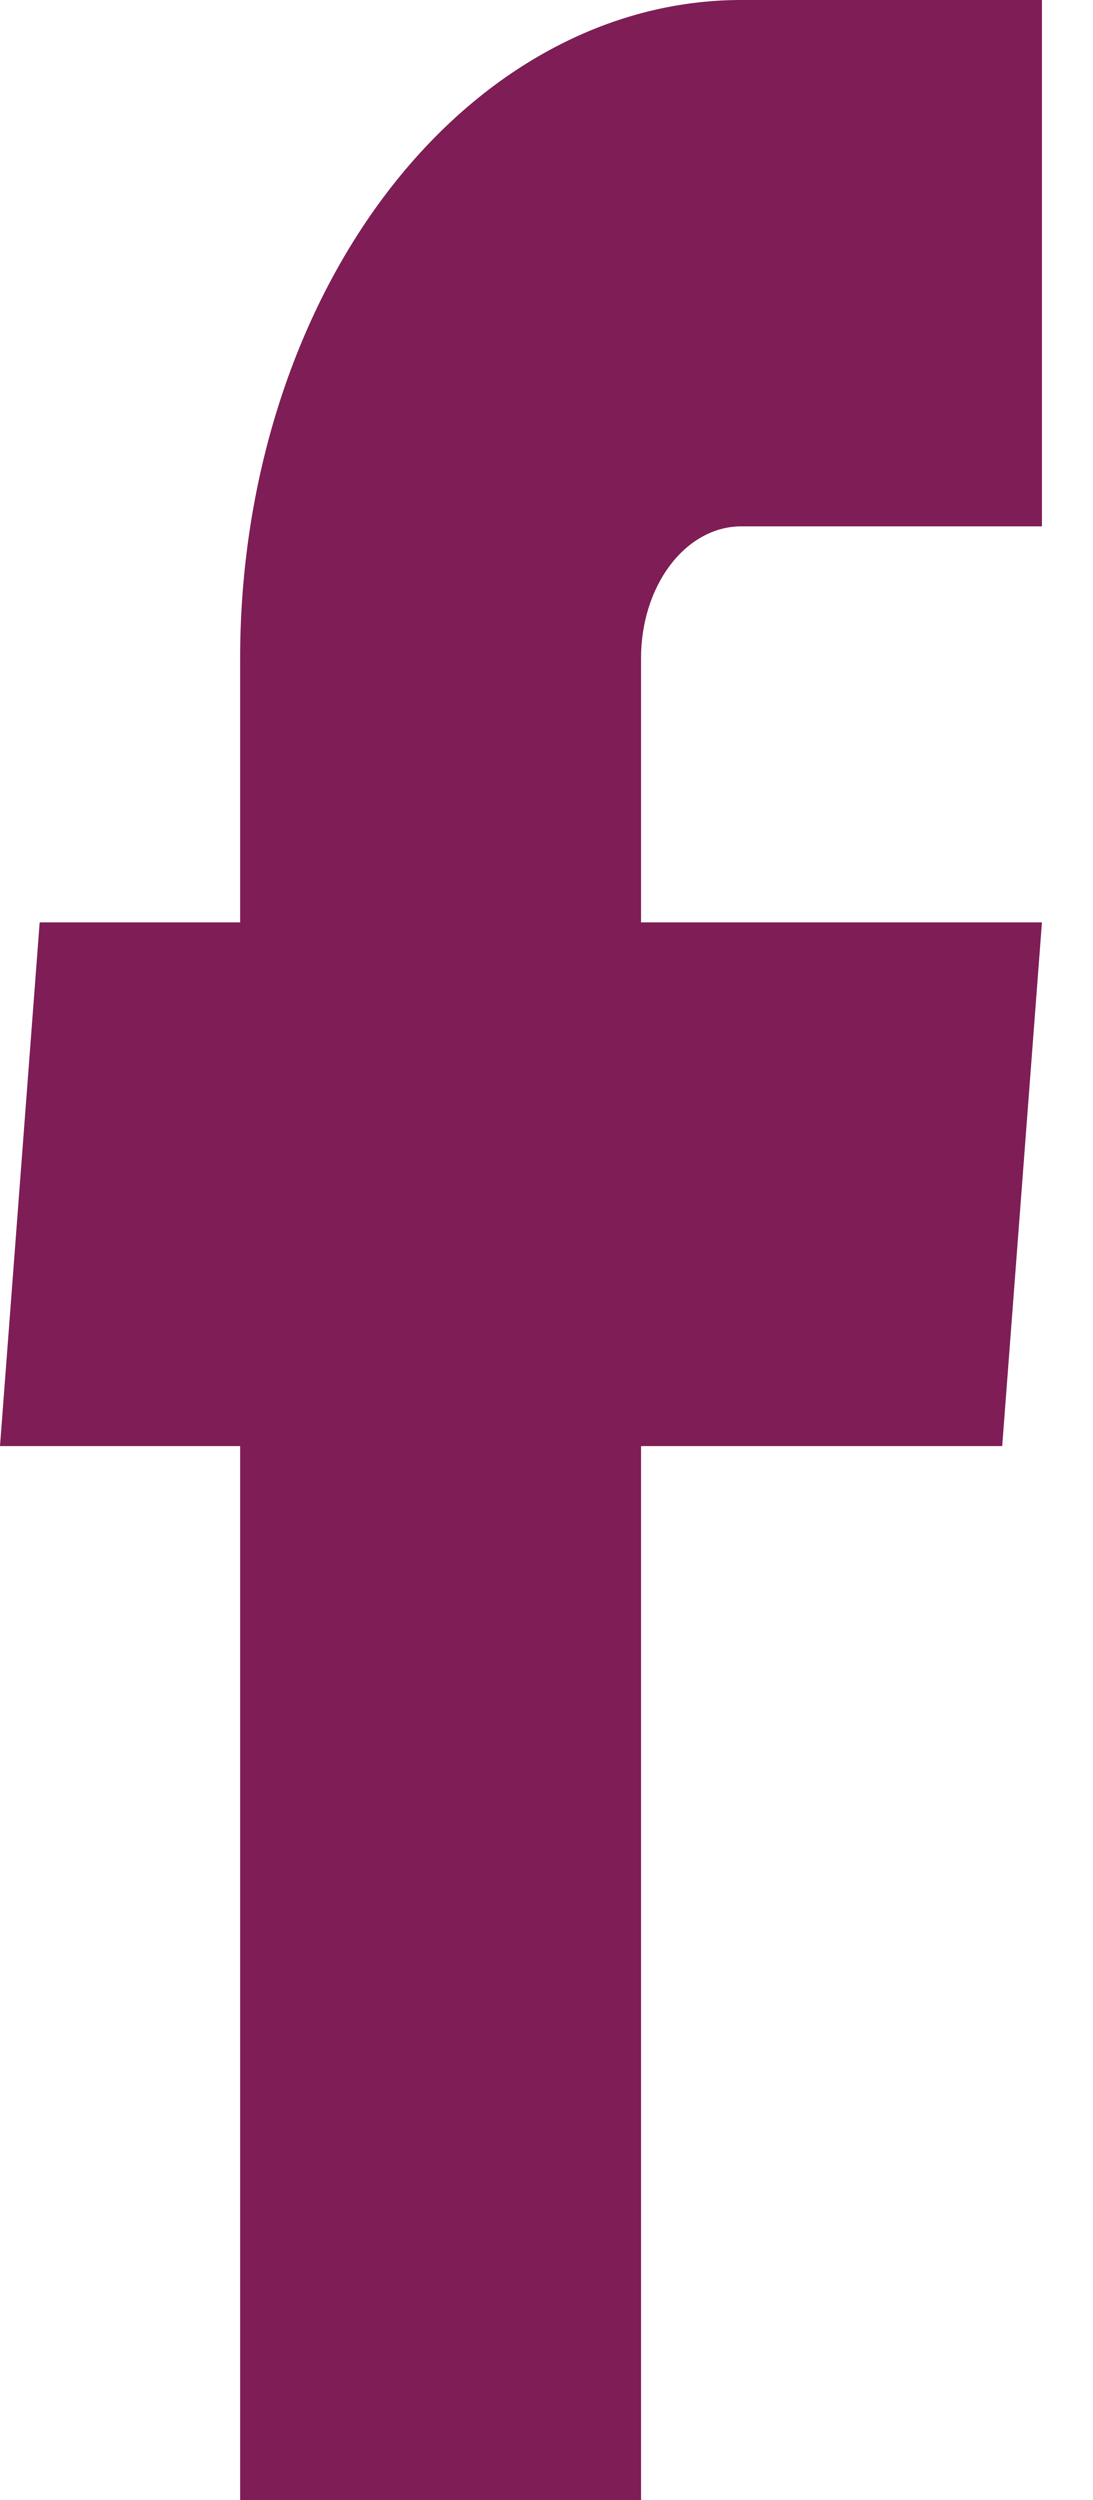 <svg width="14" height="32" viewBox="0 0 14 32" fill="none" xmlns="http://www.w3.org/2000/svg">
<path d="M3.076 32H8.211V18.509H12.837L13.346 11.806H8.211V8.421C8.211 7.974 8.346 7.546 8.587 7.23C8.827 6.914 9.154 6.737 9.494 6.737H13.346V0H9.494C7.792 0 6.16 0.887 4.956 2.466C3.752 4.046 3.076 6.188 3.076 8.421V11.806H0.508L0 18.509H3.076V32Z" fill="#7E1D56"/>
</svg>
